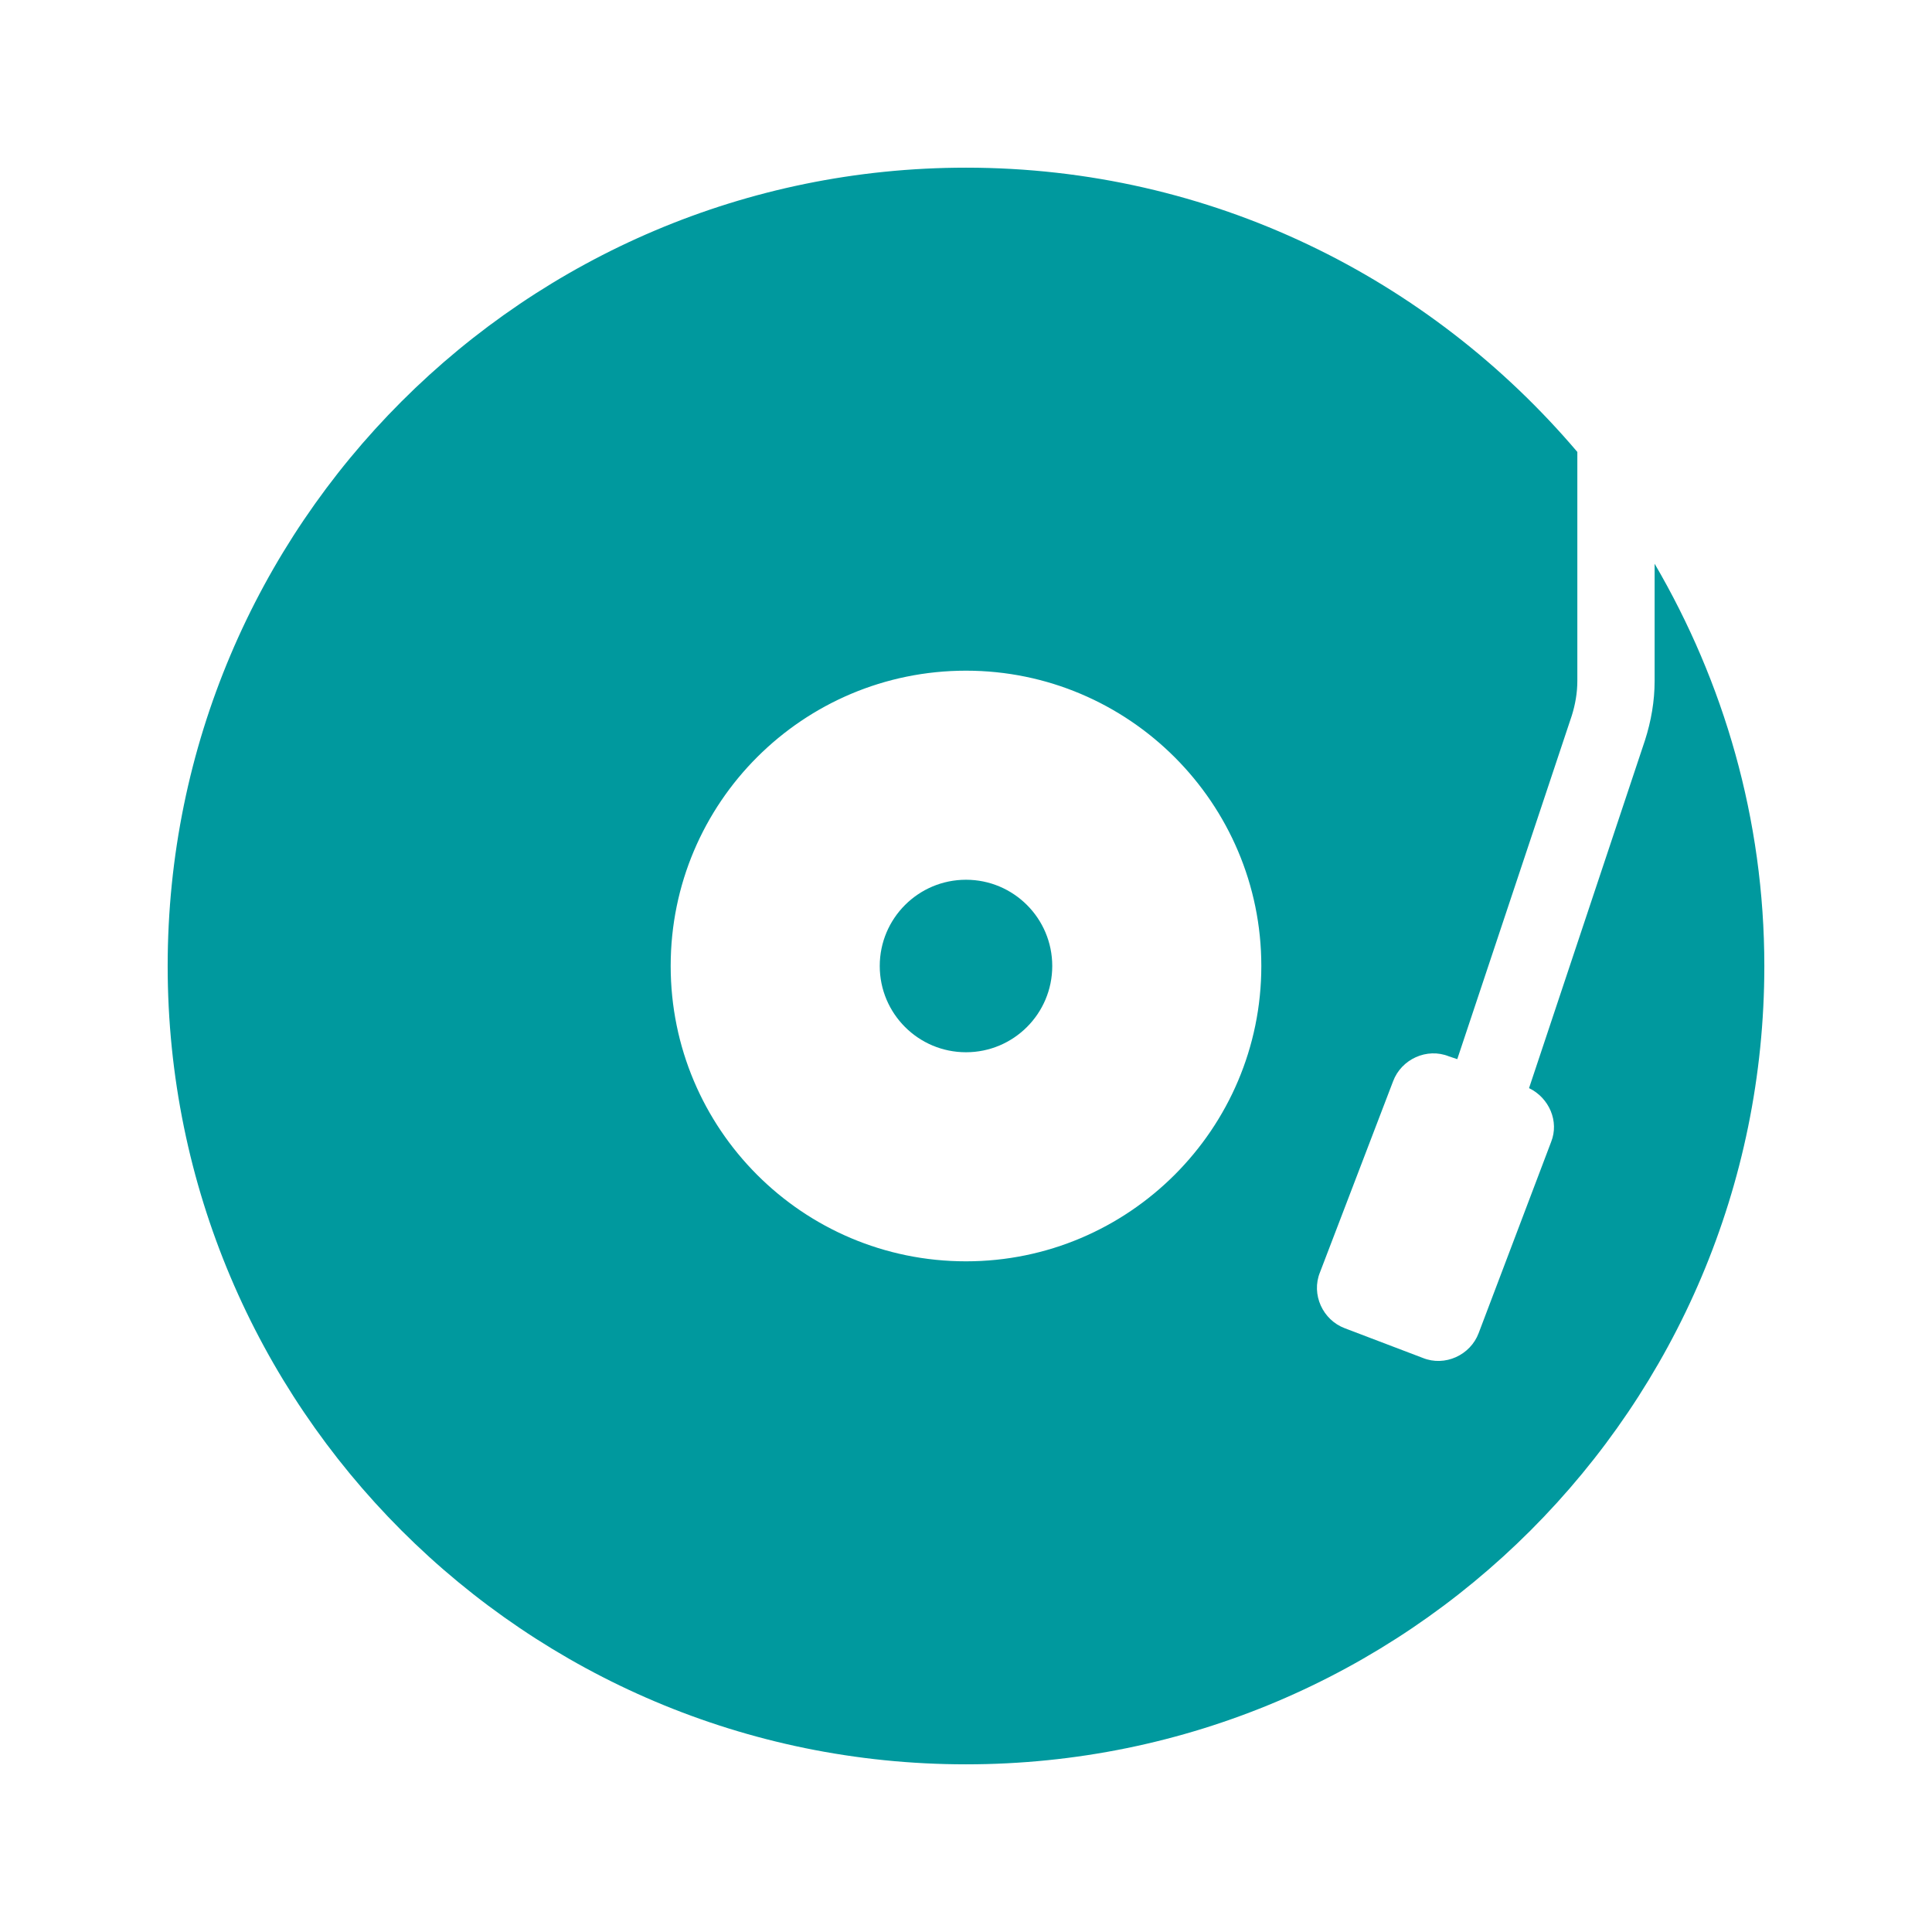 <?xml version="1.0" encoding="utf-8"?>
<!-- Generator: Adobe Illustrator 24.0.2, SVG Export Plug-In . SVG Version: 6.00 Build 0)  -->
<svg version="1.1" id="レイヤー_1" xmlns="http://www.w3.org/2000/svg" xmlns:xlink="http://www.w3.org/1999/xlink" x="0px"
	 y="0px" viewBox="0 0 28 28" style="enable-background:new 0 0 28 28;" xml:space="preserve">
<style type="text/css">
	.st0{fill:#00999E;}
</style>
<g>
	<circle class="st0" cx="14" cy="14" r="1.25"/>
	<path class="st0" d="M23.98,8.17v1.7c0,0.29-0.05,0.58-0.14,0.86l-1.68,5.04c0.29,0.14,0.44,0.48,0.32,0.78l-1.05,2.77
		c-0.12,0.32-0.49,0.49-0.81,0.36l-1.13-0.43c-0.32-0.12-0.49-0.49-0.36-0.81l1.06-2.77c0.12-0.32,0.49-0.49,0.81-0.36l0.12,0.04
		l1.66-4.98c0.05-0.16,0.08-0.33,0.08-0.5V6.55C20.72,4.03,17.55,2.43,14,2.43C7.61,2.43,2.43,7.61,2.43,14S7.61,25.57,14,25.57
		S25.57,20.39,25.57,14C25.57,11.87,24.98,9.88,23.98,8.17z M14,18.28c-2.37,0-4.28-1.92-4.28-4.28c0-2.37,1.92-4.28,4.28-4.28
		s4.28,1.92,4.28,4.28S16.36,18.28,14,18.28z"/>
</g>
</svg>
